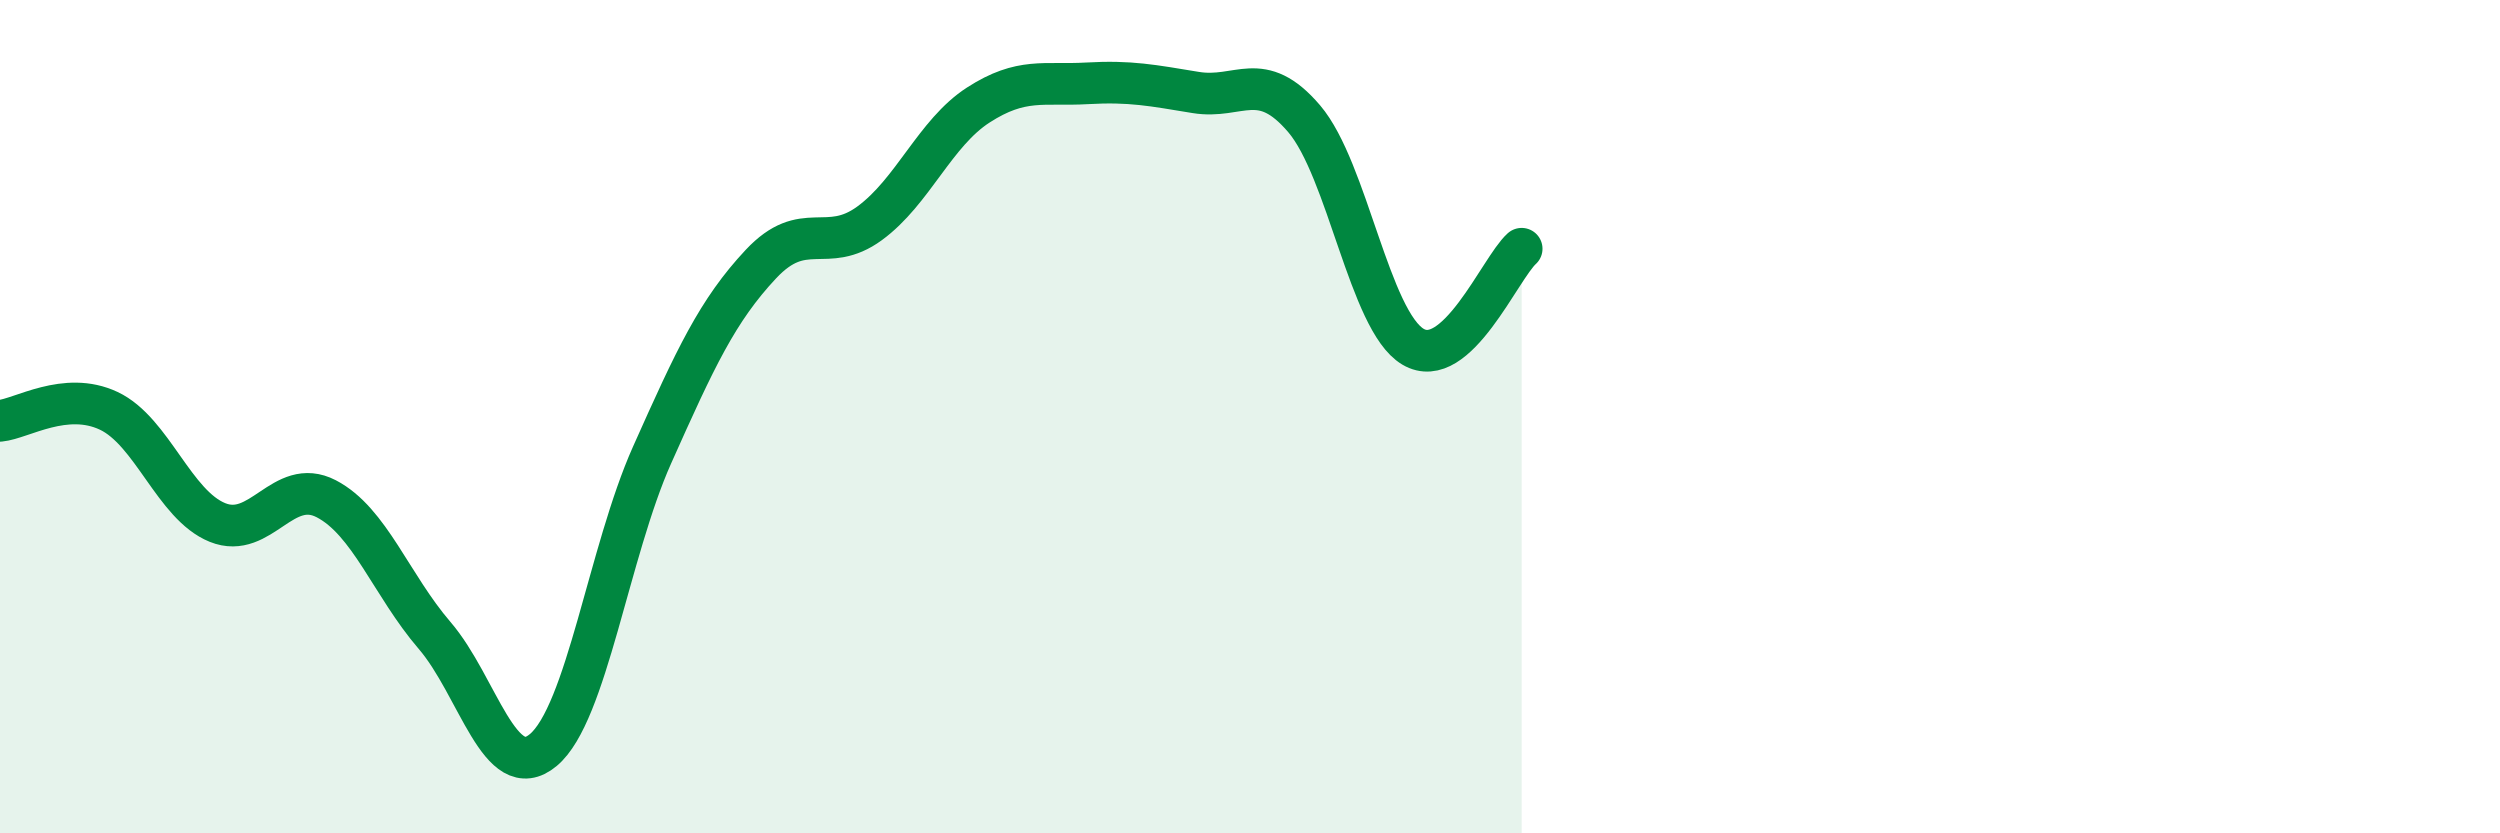 
    <svg width="60" height="20" viewBox="0 0 60 20" xmlns="http://www.w3.org/2000/svg">
      <path
        d="M 0,10.1 C 0.52,10.05 1.57,9.37 2.61,9.86 C 3.65,10.35 4.18,12.12 5.22,12.54 C 6.26,12.96 6.79,11.43 7.83,11.97 C 8.87,12.51 9.39,14.04 10.43,15.25 C 11.47,16.46 12,18.87 13.04,18 C 14.08,17.13 14.61,13.25 15.65,10.92 C 16.69,8.59 17.22,7.45 18.26,6.34 C 19.3,5.23 19.83,6.12 20.87,5.36 C 21.91,4.6 22.44,3.19 23.48,2.52 C 24.52,1.85 25.05,2.06 26.09,2 C 27.13,1.94 27.66,2.05 28.7,2.22 C 29.74,2.39 30.26,1.63 31.3,2.85 C 32.34,4.07 32.87,7.7 33.91,8.32 C 34.95,8.94 36,6.44 36.52,5.97L36.52 20L0 20Z"
        fill="#008740"
        opacity="0.1"
        stroke-linecap="round"
        stroke-linejoin="round"
      />
      <path
        d="M 0,10.1 C 0.52,10.05 1.57,9.37 2.61,9.86 C 3.65,10.35 4.18,12.12 5.22,12.54 C 6.26,12.96 6.79,11.43 7.83,11.97 C 8.87,12.51 9.39,14.04 10.43,15.25 C 11.47,16.46 12,18.87 13.04,18 C 14.08,17.13 14.61,13.25 15.65,10.92 C 16.69,8.59 17.22,7.45 18.26,6.34 C 19.3,5.23 19.83,6.12 20.87,5.36 C 21.91,4.6 22.44,3.19 23.48,2.52 C 24.52,1.85 25.05,2.06 26.09,2 C 27.13,1.94 27.66,2.05 28.7,2.22 C 29.74,2.39 30.26,1.63 31.3,2.85 C 32.34,4.07 32.87,7.7 33.91,8.32 C 34.95,8.94 36,6.44 36.52,5.97"
        stroke="#008740"
        stroke-width="1"
        fill="none"
        stroke-linecap="round"
        stroke-linejoin="round"
      />
    </svg>
  